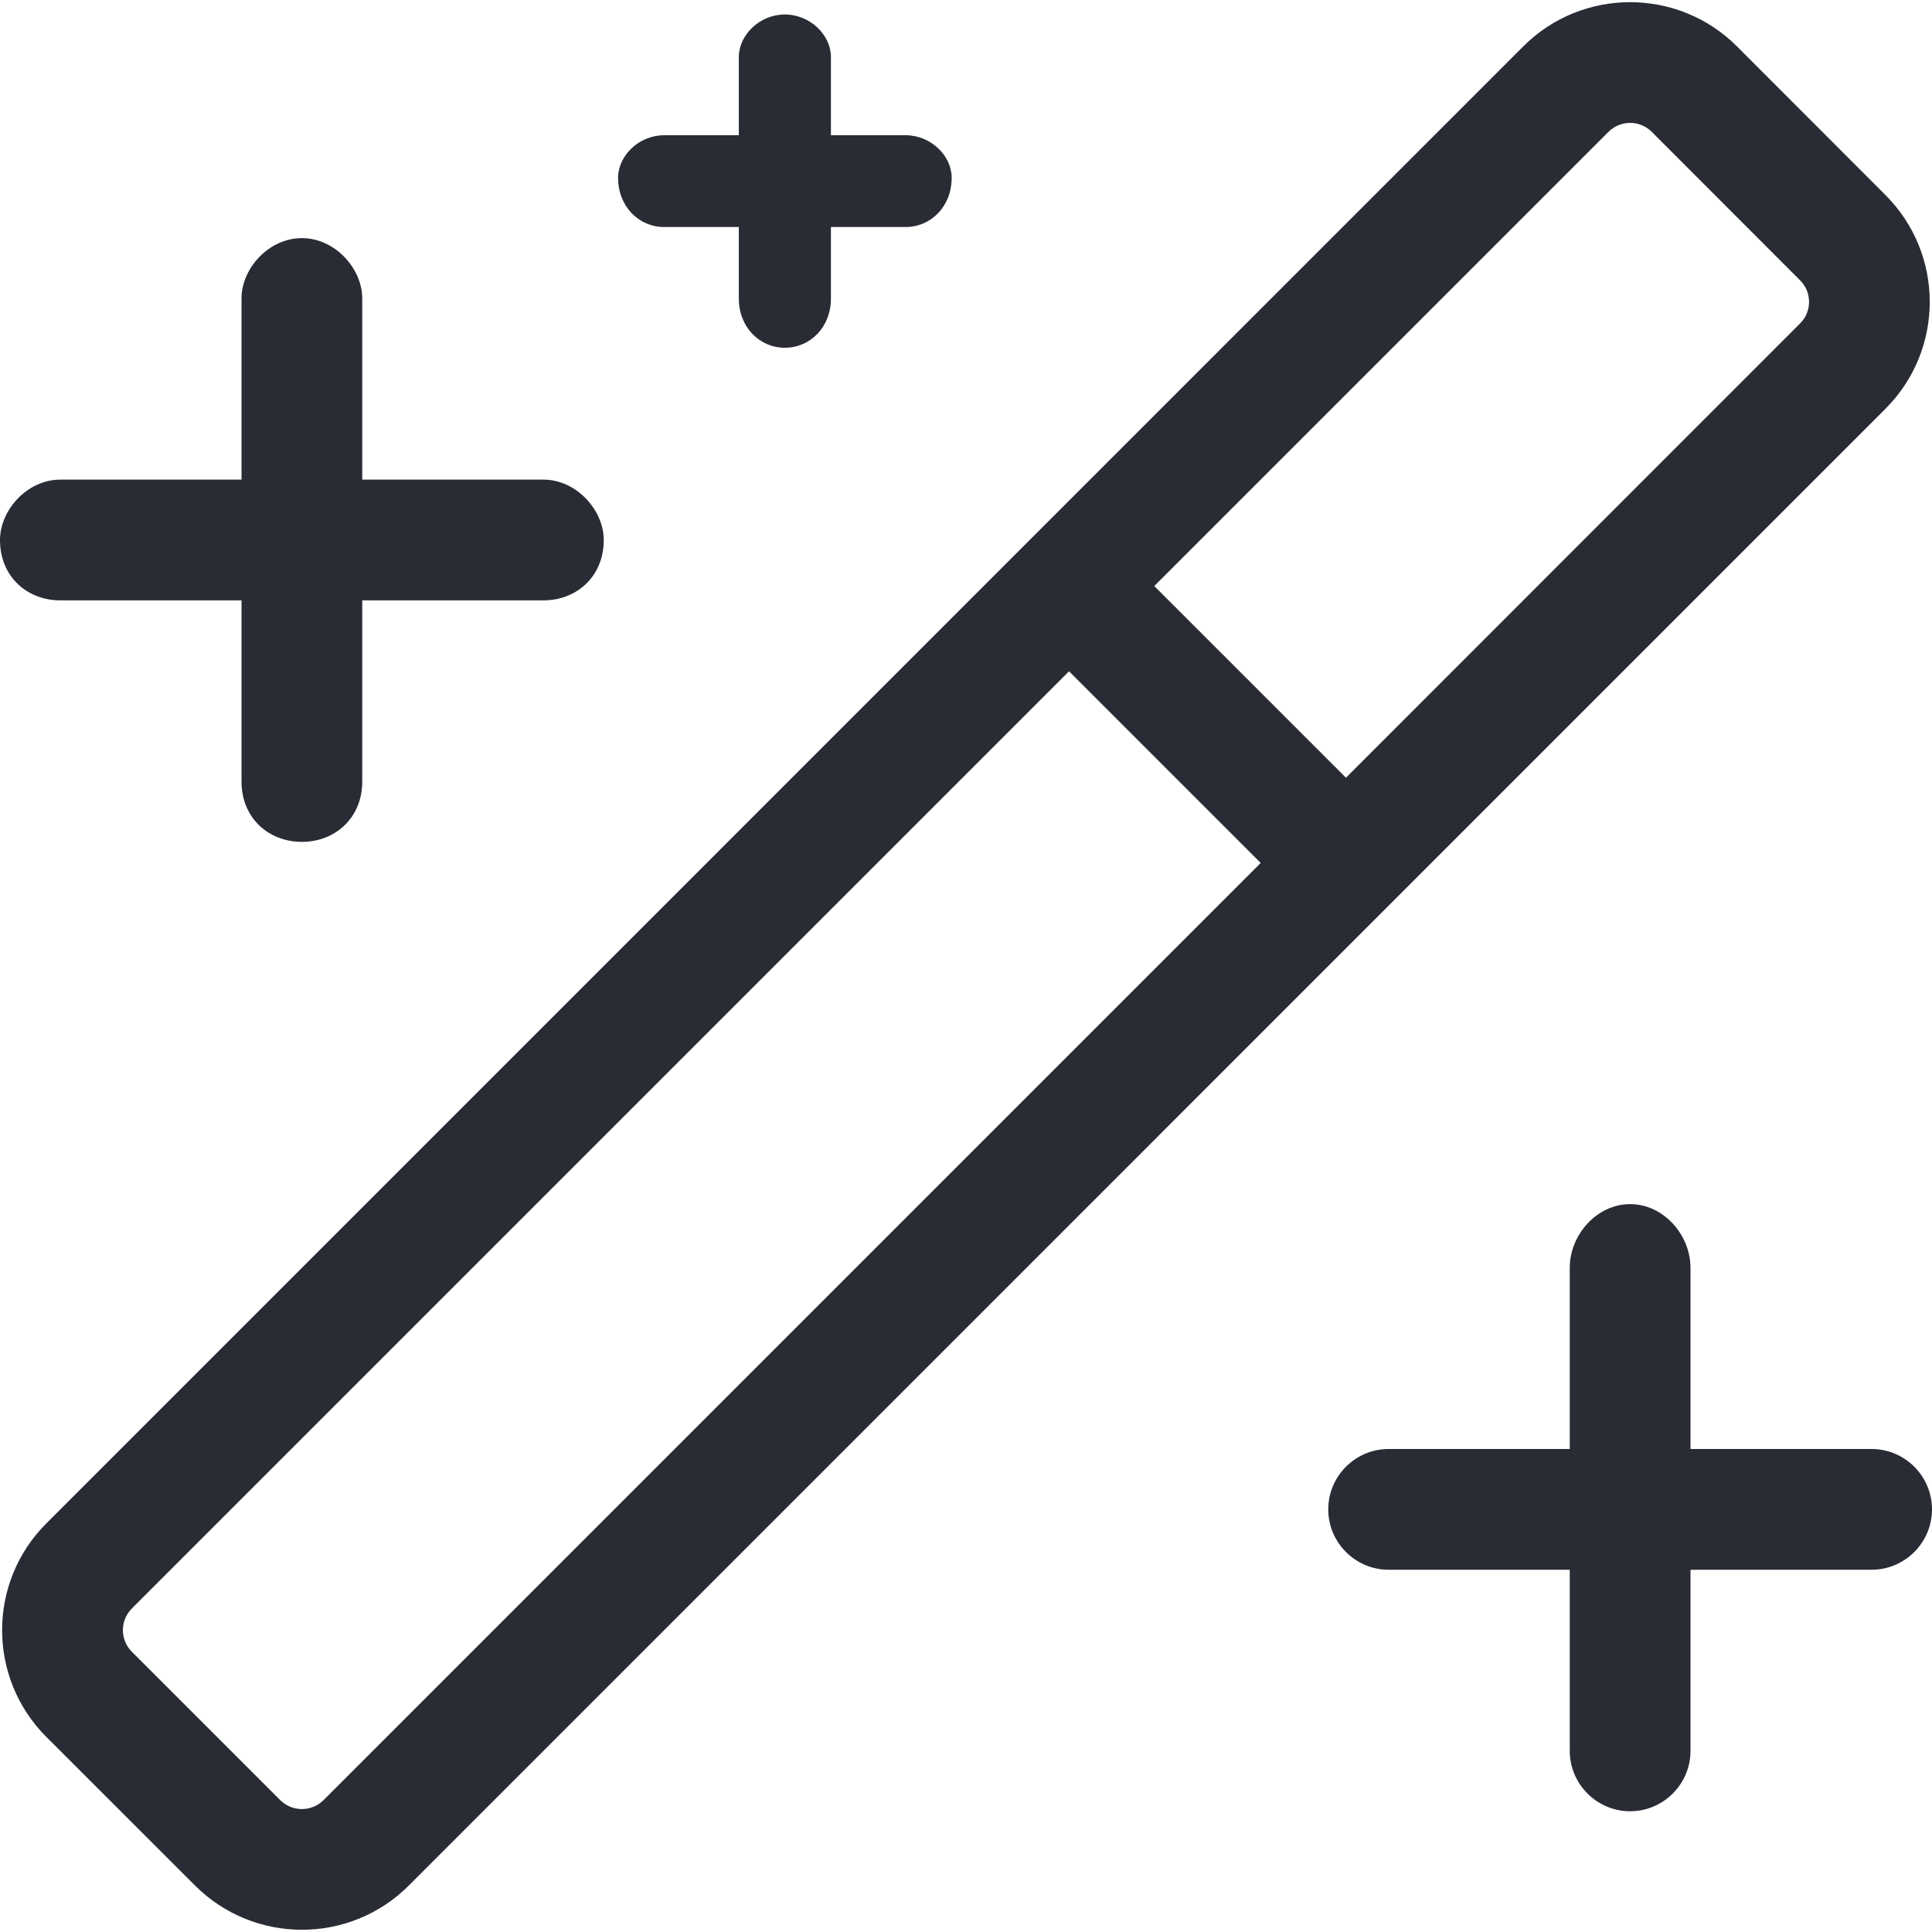 <?xml version="1.0" encoding="UTF-8"?>
<svg xmlns="http://www.w3.org/2000/svg" width="24" height="24" viewBox="0 0 24 24" fill="none">
  <path d="M21.577 0.576L23.423 2.424C24.155 3.157 24.155 4.343 23.423 5.077L5.077 23.424C4.345 24.155 3.157 24.155 2.424 23.424L0.576 21.577C-0.157 20.845 -0.157 19.655 0.576 18.924L18.923 0.576C19.655 -0.156 20.845 -0.156 21.577 0.576ZM19.983 1.636L14.339 7.28L16.72 9.661L22.364 4.015C22.509 3.869 22.509 3.631 22.364 3.485L20.517 1.636C20.367 1.49 20.133 1.49 19.983 1.636ZM1.636 20.517L3.483 22.364C3.633 22.509 3.867 22.509 4.017 22.364L15.661 10.72L13.28 8.339L1.636 19.983C1.49 20.133 1.49 20.367 1.636 20.517ZM4.5 5.958H6.75C7.162 5.958 7.5 6.338 7.5 6.708C7.5 7.163 7.162 7.458 6.75 7.458H4.5V9.708C4.5 10.162 4.162 10.458 3.75 10.458C3.337 10.458 3 10.162 3 9.708V7.458H0.75C0.336 7.458 0 7.163 0 6.708C0 6.338 0.336 5.958 0.75 5.958H3V3.708C3 3.336 3.337 2.958 3.75 2.958C4.162 2.958 4.5 3.336 4.5 3.708V5.958ZM20.25 14.958C20.663 14.958 21 15.338 21 15.75V18H23.25C23.663 18 24 18.337 24 18.75C24 19.163 23.663 19.5 23.25 19.5H21V21.75C21 22.163 20.663 22.5 20.25 22.5C19.837 22.5 19.5 22.163 19.5 21.75V19.5H17.25C16.837 19.5 16.5 19.163 16.5 18.75C16.5 18.337 16.837 18 17.25 18H19.5V15.75C19.5 15.338 19.837 14.958 20.25 14.958ZM10.322 1.68H11.25C11.564 1.68 11.822 1.935 11.822 2.208C11.822 2.565 11.564 2.82 11.25 2.82H10.322V3.708C10.322 4.065 10.064 4.32 9.75 4.32C9.436 4.32 9.178 4.065 9.178 3.708V2.82H8.25C7.936 2.82 7.678 2.565 7.678 2.208C7.678 1.935 7.936 1.68 8.25 1.68H9.178V0.708C9.178 0.435 9.436 0.18 9.75 0.18C10.064 0.18 10.322 0.435 10.322 0.708V1.68Z" fill="#292C34"></path>
</svg>
